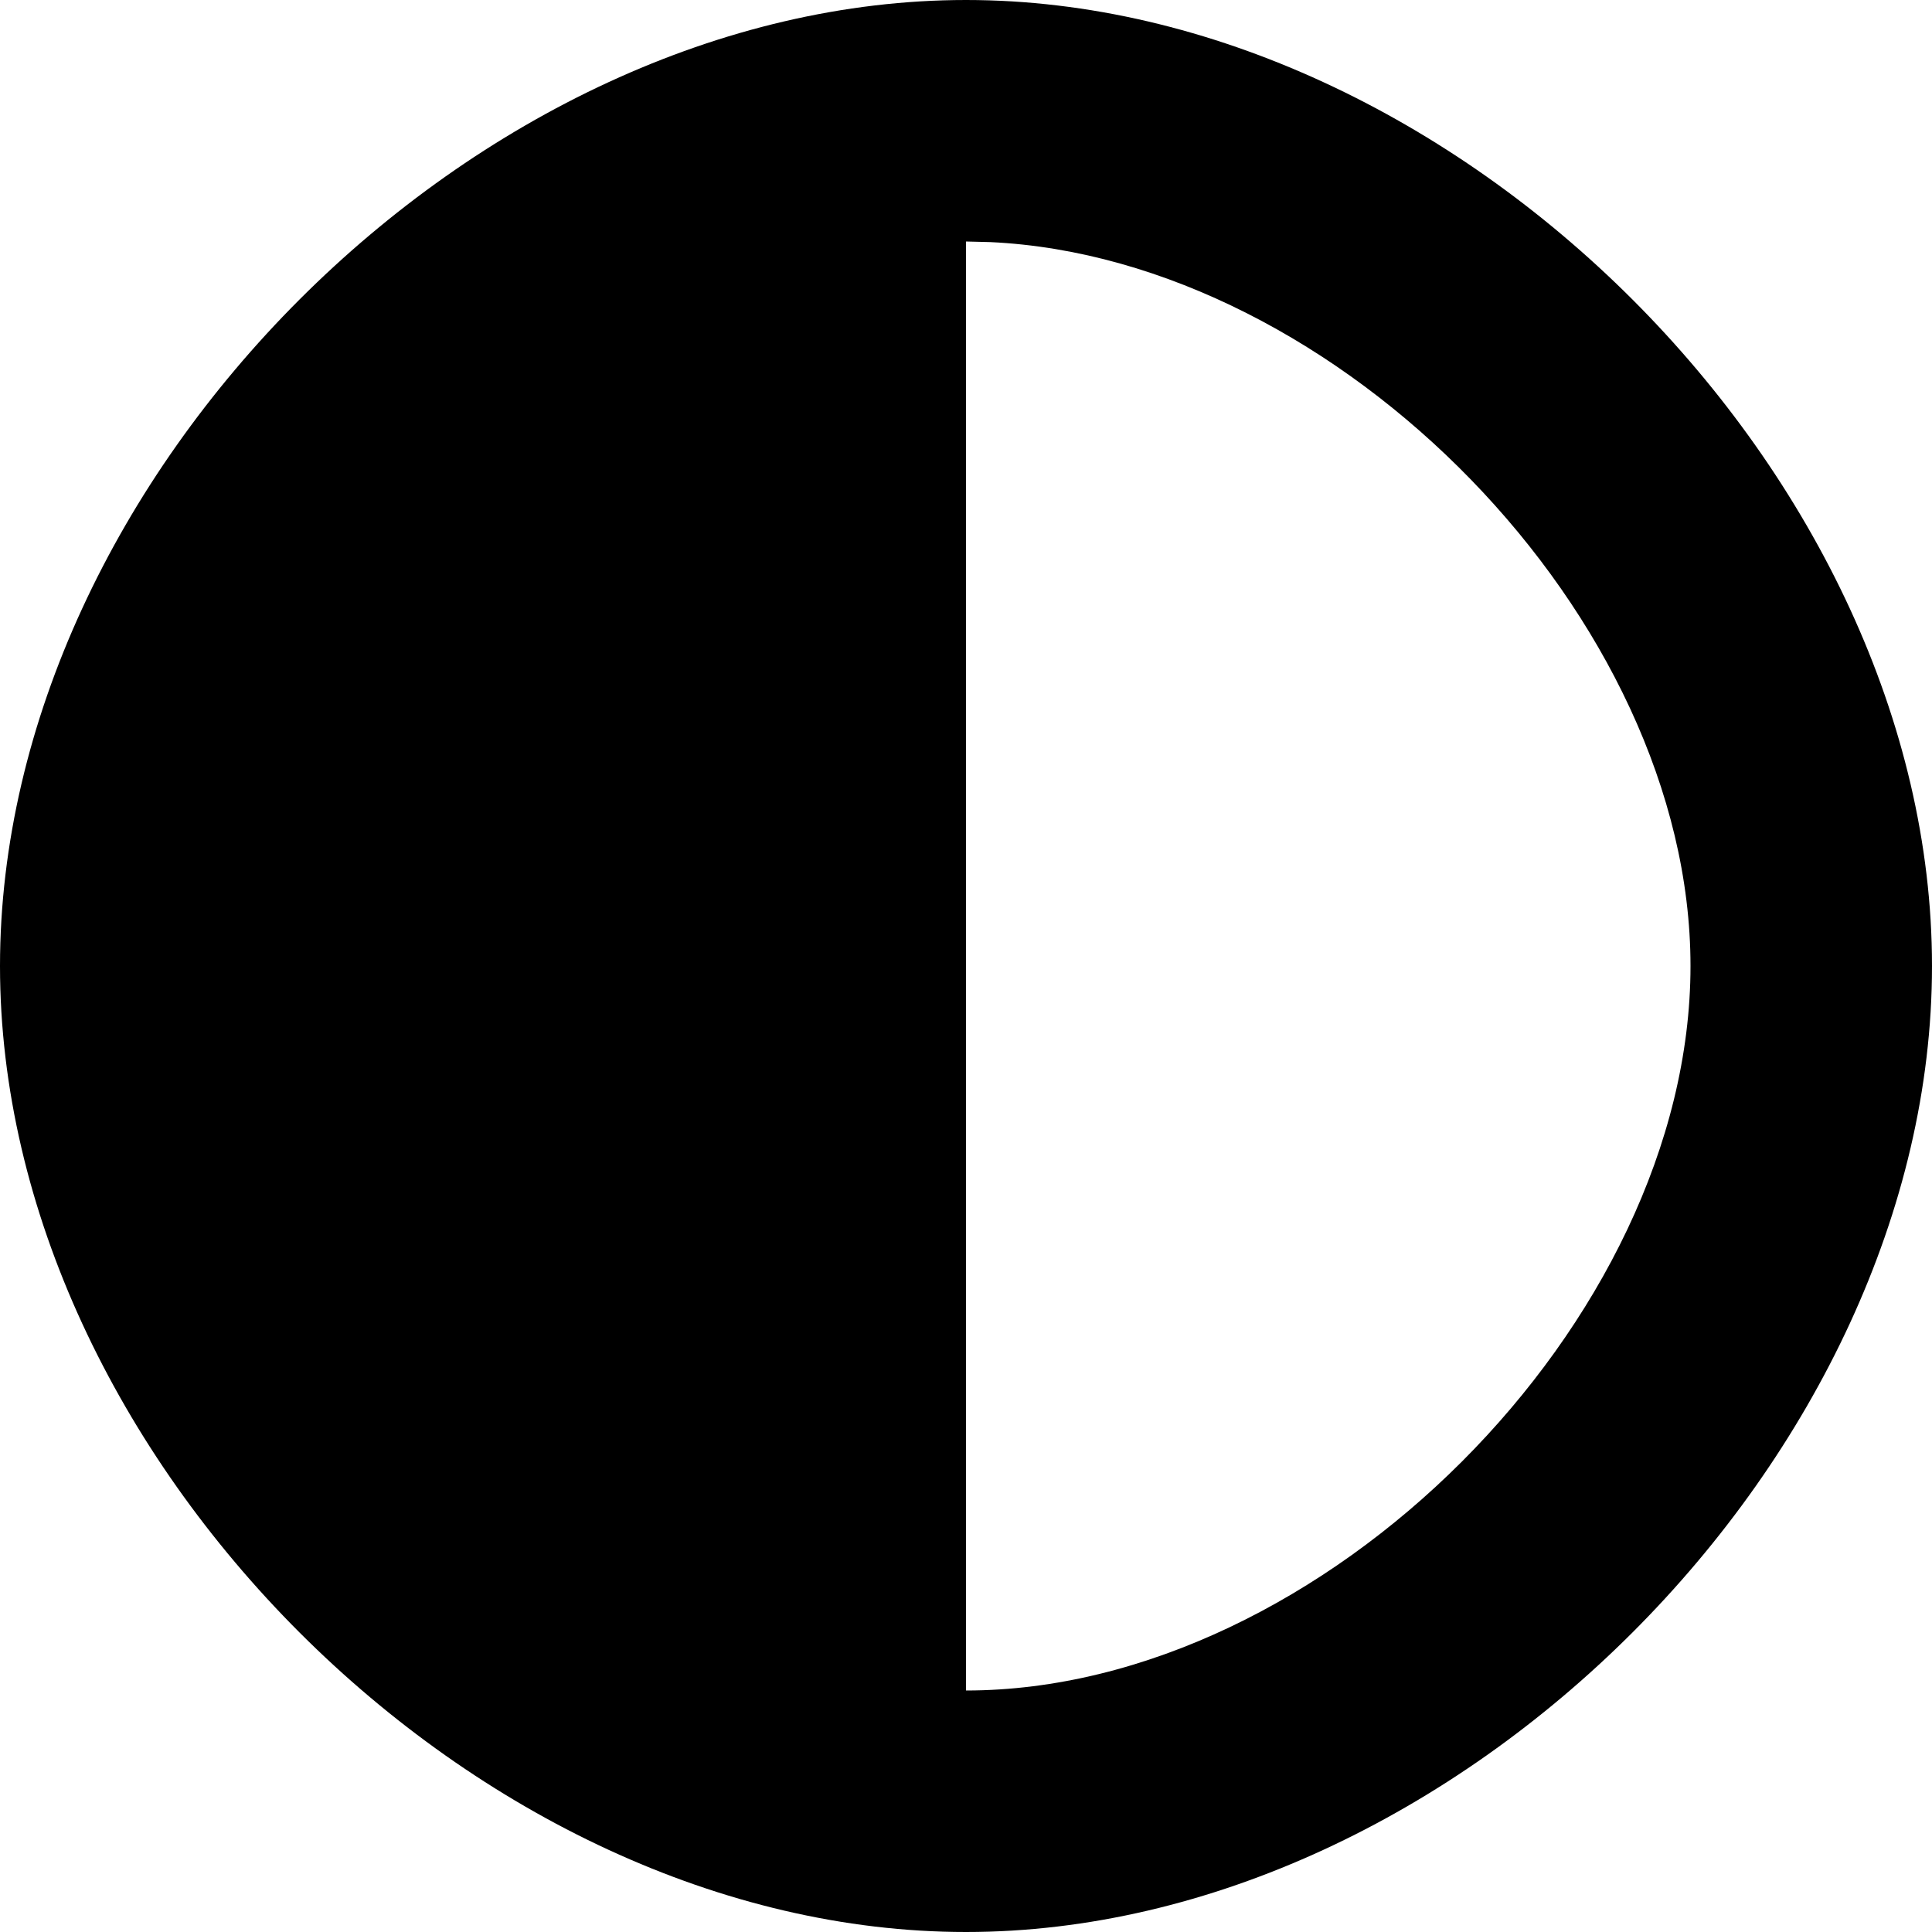 <svg width="16" height="16" viewBox="0 0 16 16" xmlns="http://www.w3.org/2000/svg"
  aria-hidden="true" focusable="false">
  <g fill-rule="evenodd">
    <rect fill="none" x="0" y="0" width="16" height="16"></rect>
    <path
      d="M16 8C16 3.948 12.052 0 8 0C3.948 0 0 3.948 0 8C0 12.052 3.948 16 8 16C12.052 16 16 12.052 16 8ZM14 8C14 10.948 10.948 14 8 14V2L8.201 2.005C11.085 2.139 14 5.119 14 8Z"
      fill="currentColor" />
  </g>
</svg>